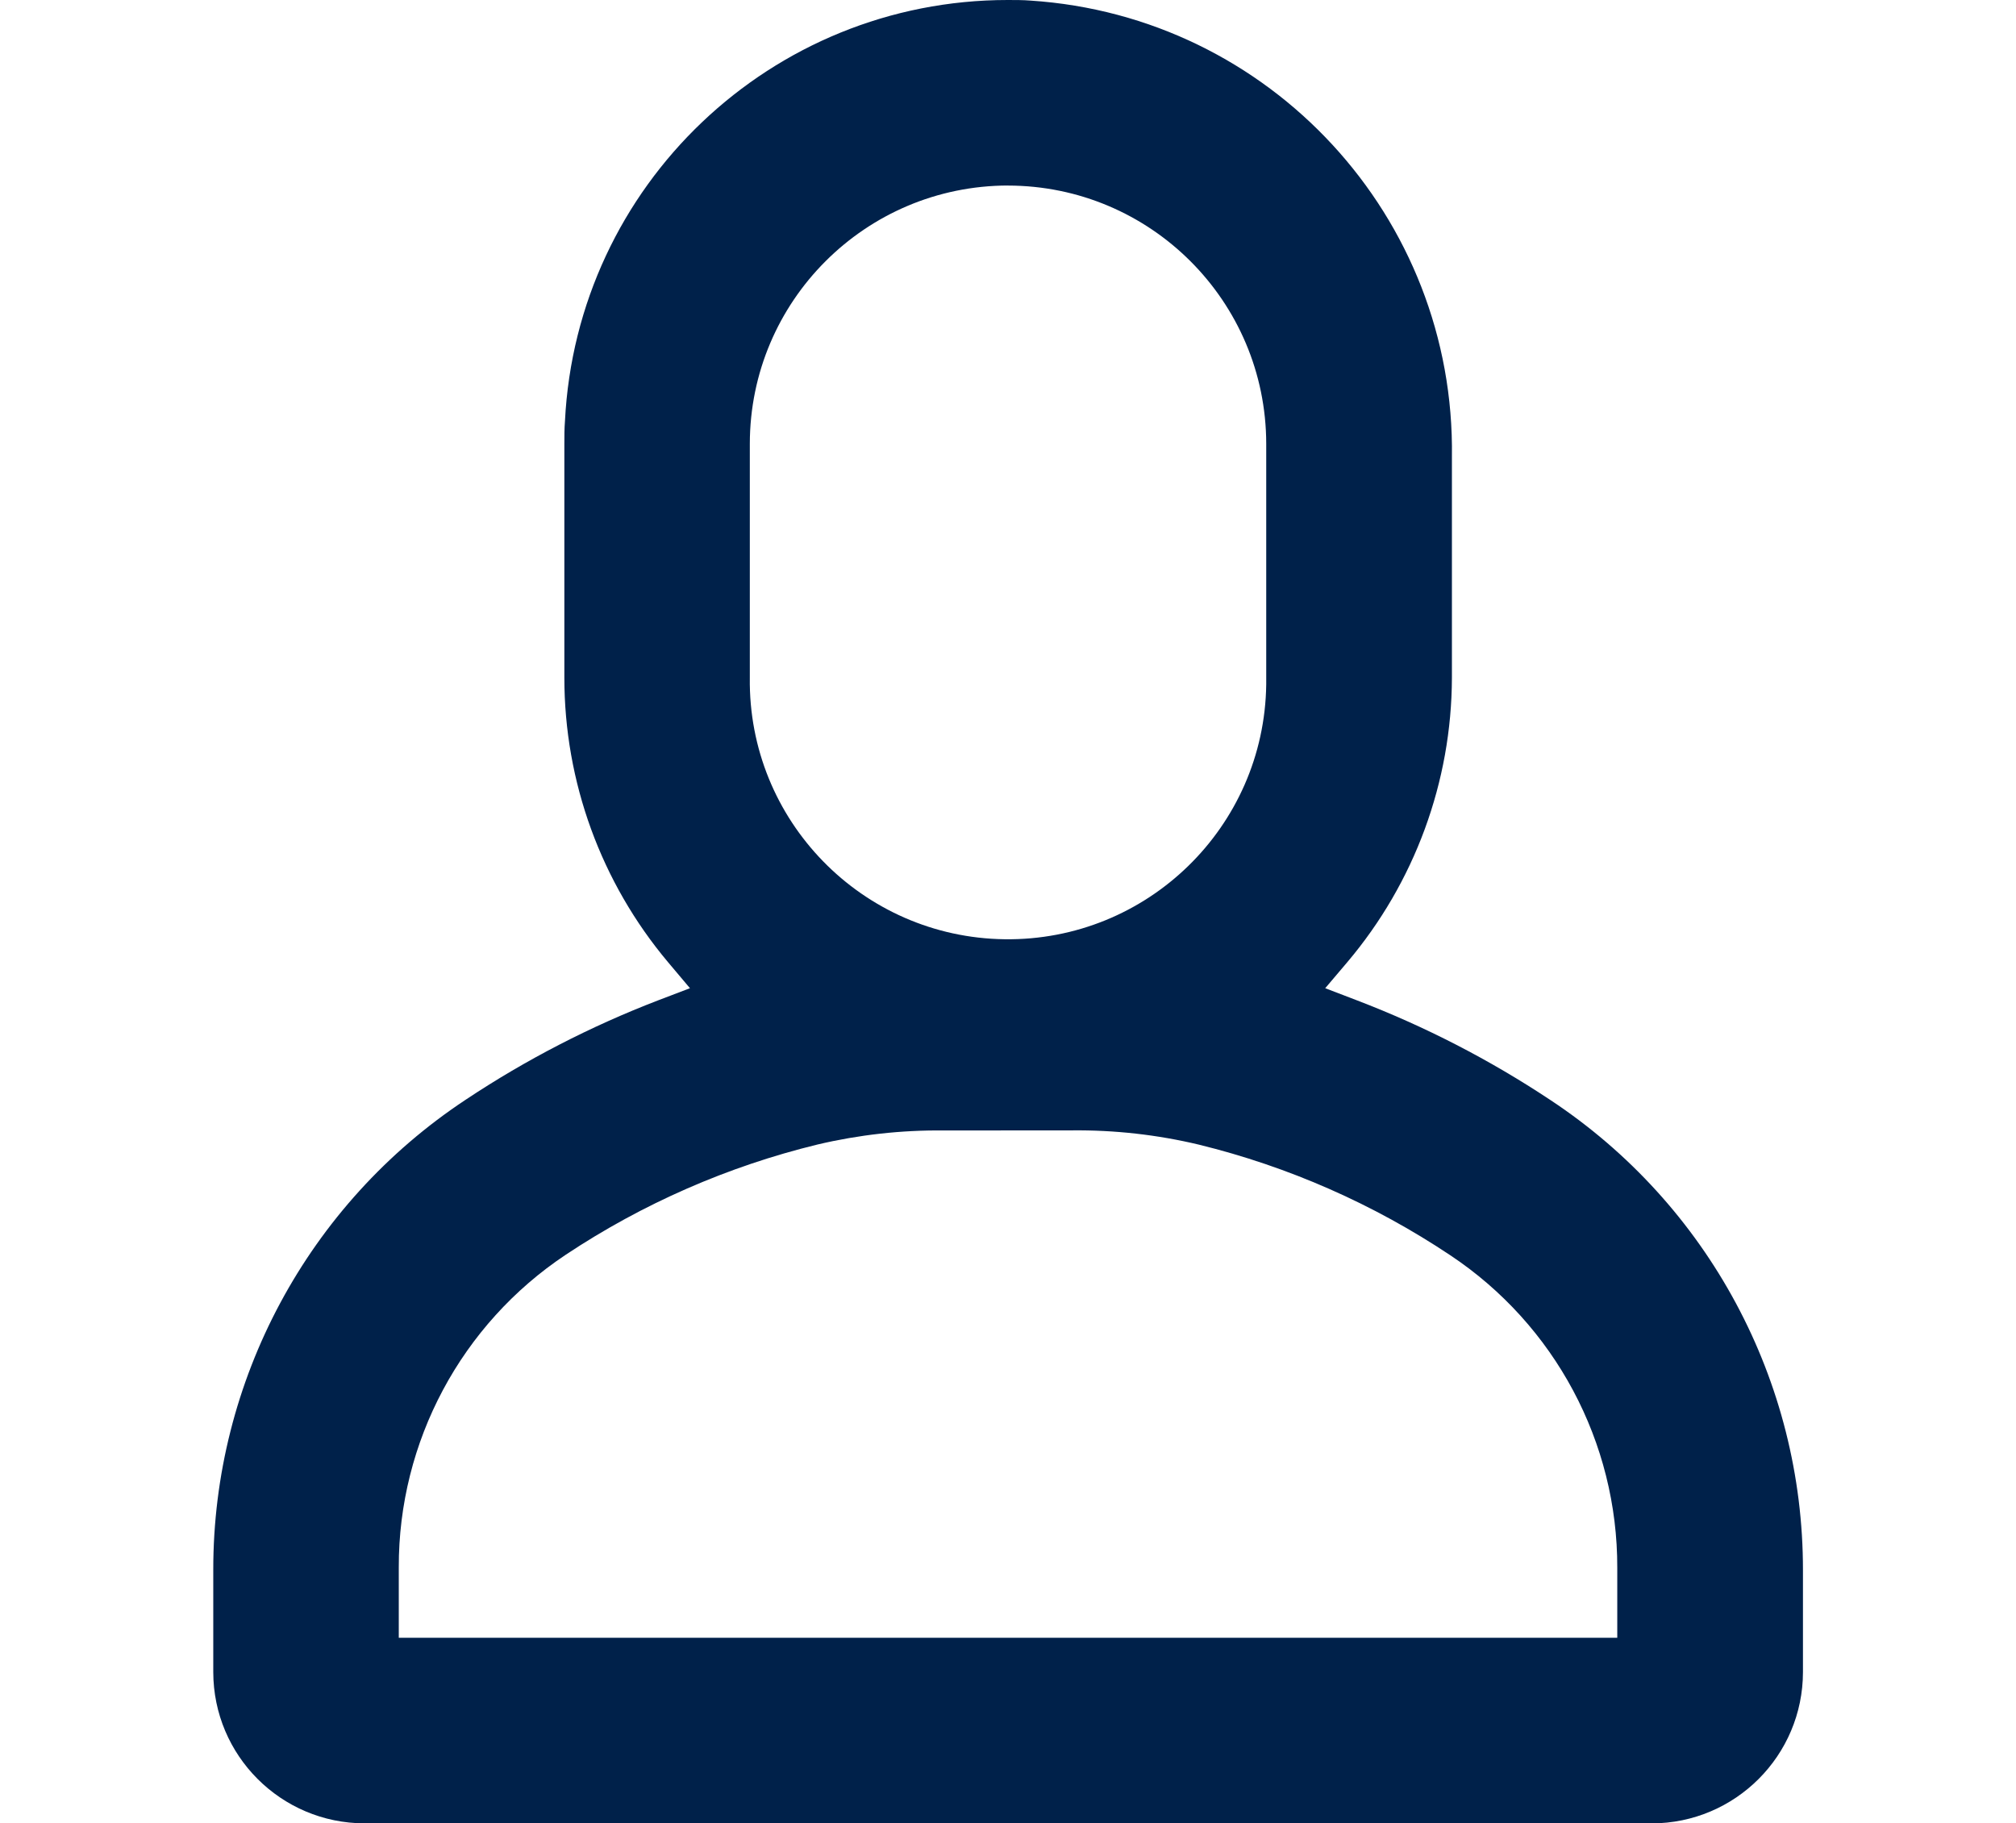 <?xml version="1.0" encoding="utf-8"?>
<!-- Generator: Adobe Illustrator 27.3.1, SVG Export Plug-In . SVG Version: 6.00 Build 0)  -->
<svg version="1.1" id="Layer_1" xmlns="http://www.w3.org/2000/svg" xmlns:xlink="http://www.w3.org/1999/xlink" x="0px" y="0px"
	 width="44.22px" height="40px" viewBox="0 0 44.22 40" style="enable-background:new 0 0 44.22 40;"
	 xml:space="preserve">
<style type="text/css">
	.st0{fill:#00214A;}
</style>
<path class="st0" d="M7.996,40c-1.832-0.002-3.316-1.487-3.318-3.319v-2.239
	c-0.005-4.151,2.075-8.027,5.537-10.317c1.322-0.879,2.737-1.609,4.219-2.179
	l0.7-0.267l-0.481-0.571c-1.469-1.748-2.274-3.957-2.274-6.24V9.735
	c0-0.165,0-0.33,0.013-0.493C12.648,4.065,16.921-0.001,22.105,0
	c0.166,0,0.333,0,0.5,0.013c5.257,0.345,9.32,4.75,9.242,10.017v4.838
	c-0.006,2.285-0.818,4.494-2.294,6.239l-0.485,0.572l0.7,0.268
	c1.489,0.57,2.911,1.303,4.239,2.185c3.464,2.289,5.545,6.166,5.54,10.318
	v2.232c-0.002,1.832-1.486,3.316-3.318,3.319L7.996,40z M20.702,24.8
	c-0.932-0.01-1.863,0.094-2.77,0.308c-1.967,0.479-3.835,1.297-5.521,2.417
	c-2.295,1.527-3.671,4.103-3.664,6.859v1.545h26.727v-1.533
	c0.008-2.756-1.368-5.332-3.662-6.858c-1.683-1.123-3.549-1.945-5.514-2.427
	c-0.913-0.218-1.849-0.323-2.788-0.313L20.702,24.8z M22.11,4.07
	c-3.126,0.004-5.66,2.538-5.663,5.664v5.133
	c-0.041,3.128,2.461,5.697,5.589,5.738c3.128,0.041,5.697-2.461,5.738-5.589
	c0.001-0.049,0.001-0.099,0-0.149V9.734c-0.004-3.126-2.538-5.66-5.664-5.663
	L22.11,4.07z"/>
</svg>
